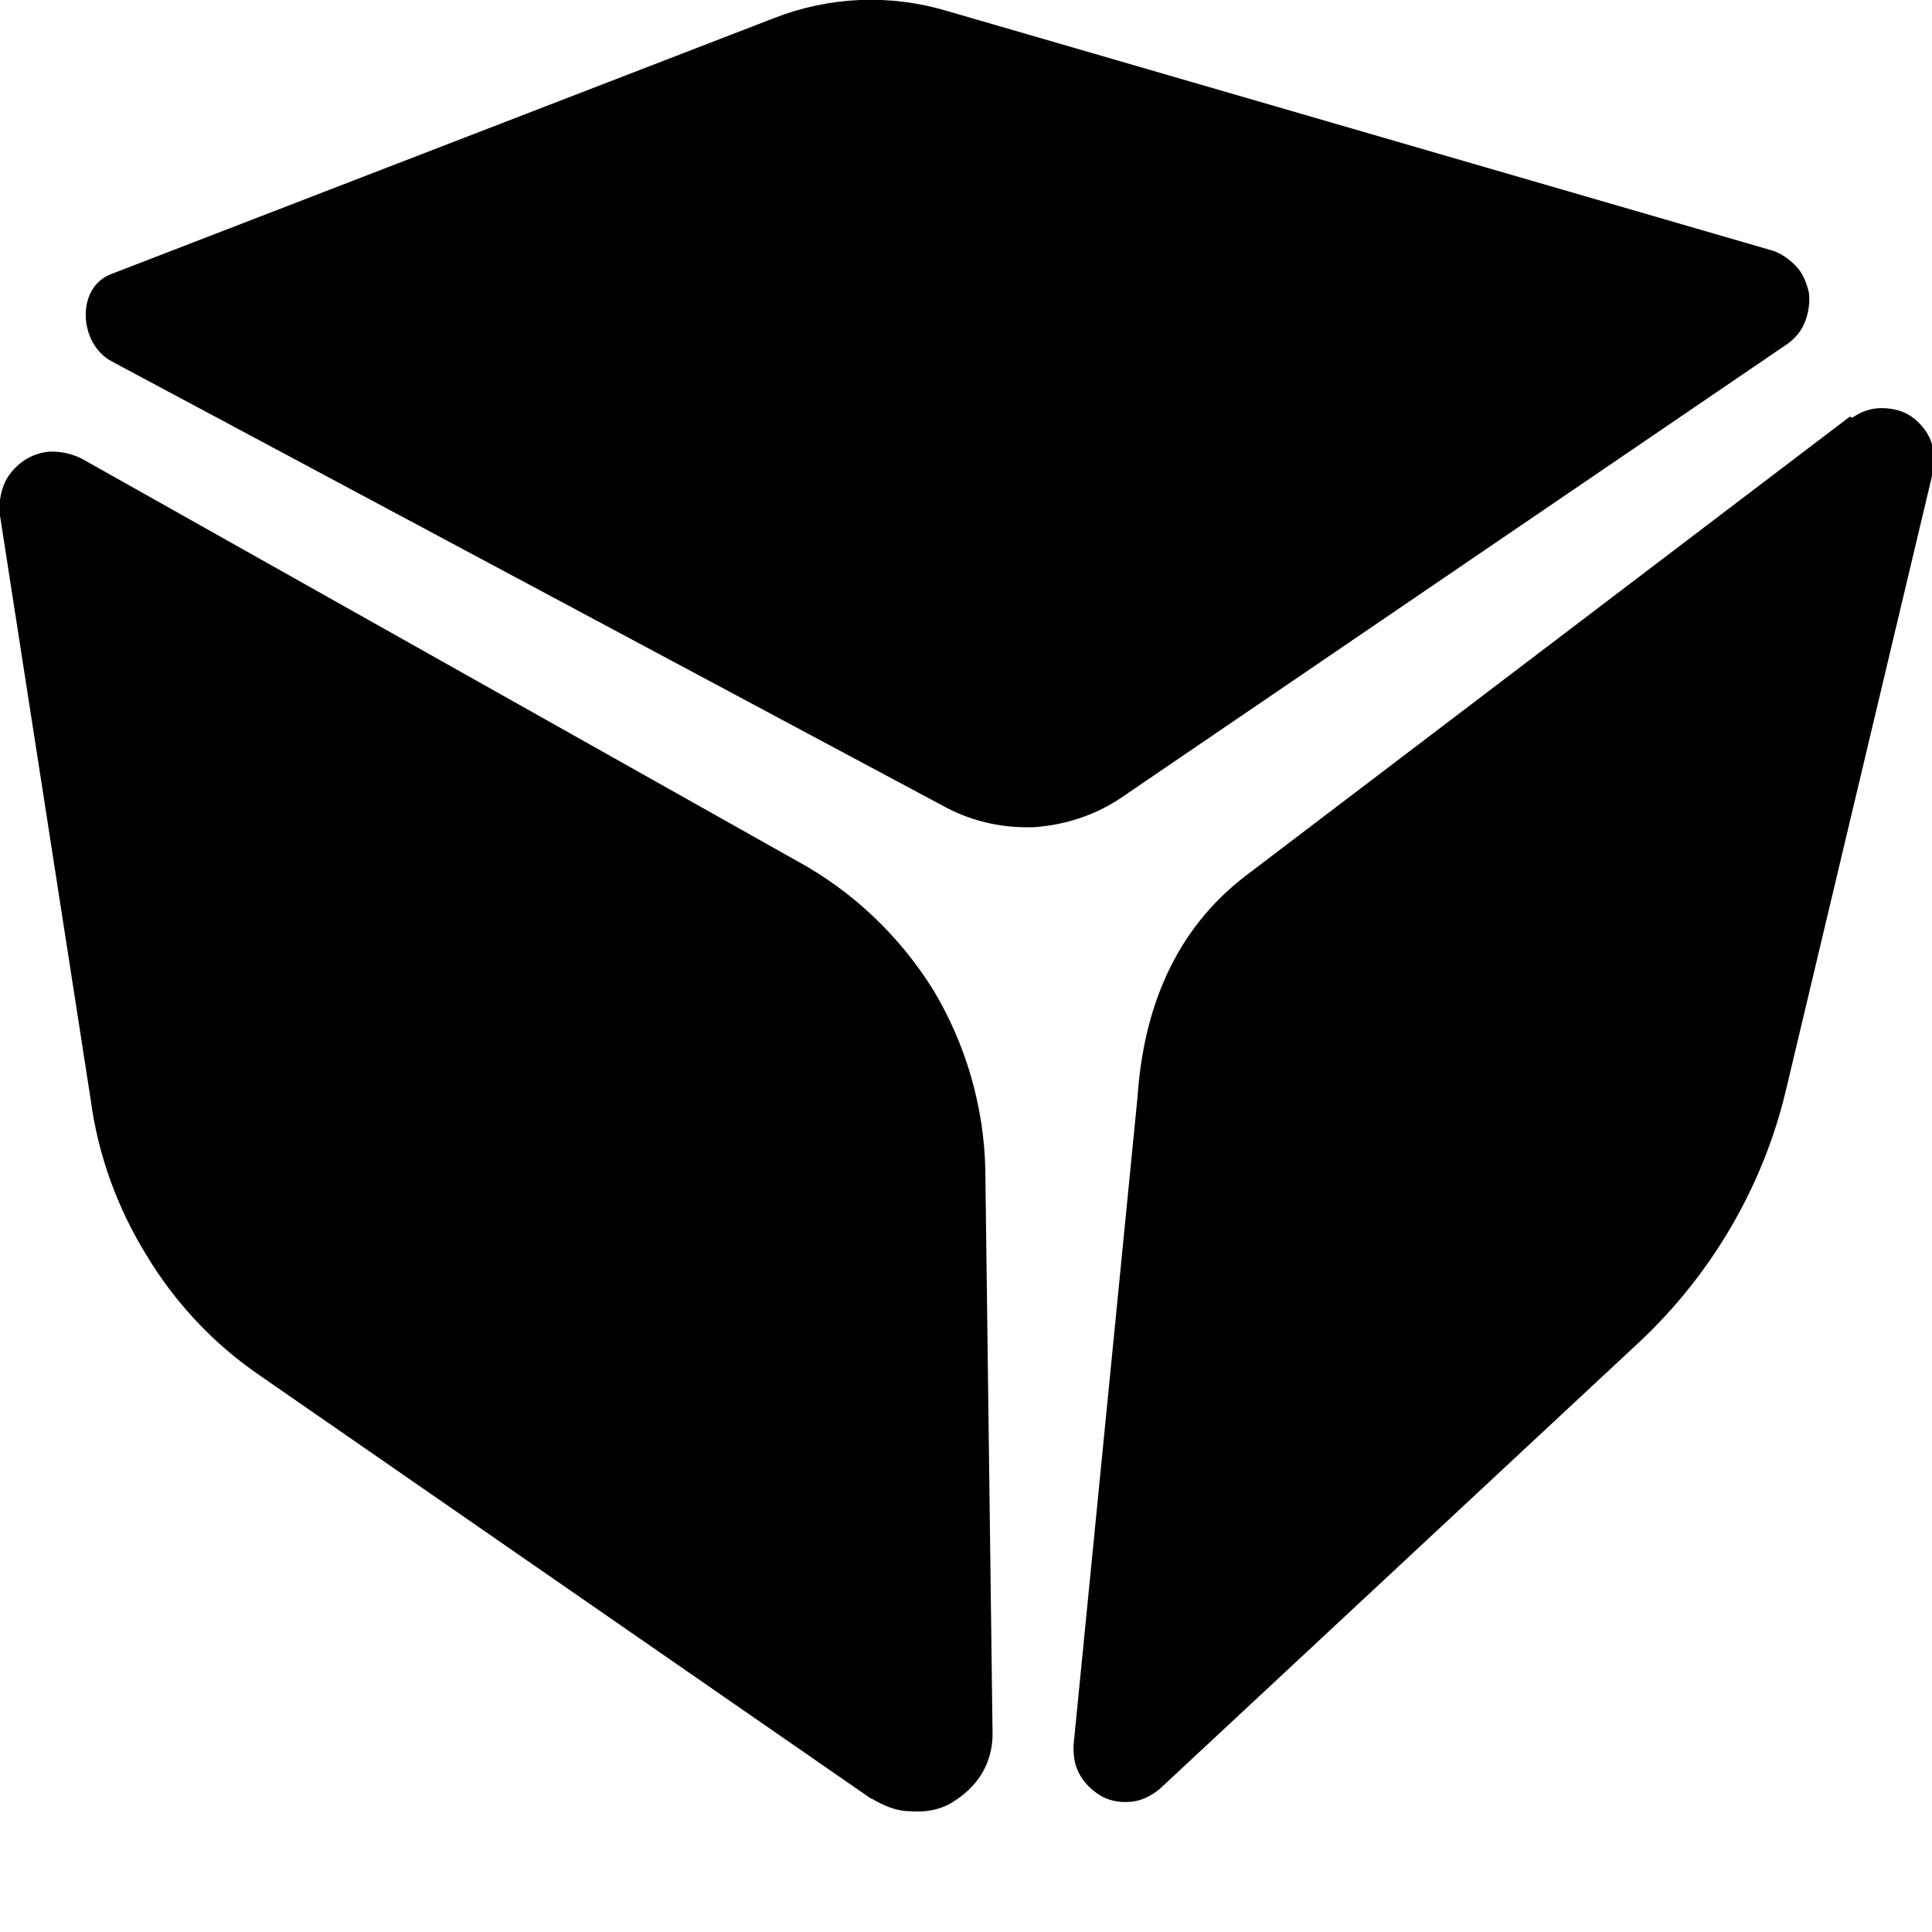 <svg xmlns="http://www.w3.org/2000/svg" width="16" height="16" viewBox="0 0 16 16">
    <path d="M7.22,14.9l-5.07-3.51c-.38-.26-.7-.6-.94-1-.24-.39-.4-.83-.46-1.29L0,4.27c-.01-.09,0-.17.03-.25.03-.08.09-.15.16-.2.07-.05.16-.08.24-.08.09,0,.17.02.25.06l5.92,3.33c.46.25.85.62,1.13,1.07.27.45.42.97.43,1.49l.06,4.67c0,.12-.03.23-.09.33-.06.1-.15.18-.25.24-.1.06-.22.08-.34.07-.12,0-.23-.05-.33-.11" fill="#000000"/>
    <path d="M15.32,3.45l-5,3.8c-.59.45-.85,1.1-.9,1.84l-.53,5.37c0,.09.01.17.06.25.04.07.11.13.18.17.08.04.16.05.25.04.08-.01.16-.05.23-.11l3.96-3.69c.6-.56,1.03-1.29,1.22-2.09l1.22-5.13c.02-.08.01-.17-.02-.25s-.09-.15-.16-.2c-.07-.05-.16-.07-.25-.07s-.17.03-.24.08" fill="#000000"/>
    <path d="M9.28,6.61c-.21.14-.45.22-.71.24-.25.01-.5-.04-.73-.16L.92,2.99c-.27-.15-.29-.61,0-.72L6.41.15c.46-.18.96-.2,1.43-.06l6.82,1.98c.08.02.15.07.21.13.06.06.09.14.11.22.01.08,0,.16-.03.24-.03.08-.08.14-.15.19l-5.52,3.76Z" fill="#000000"/>
</svg>